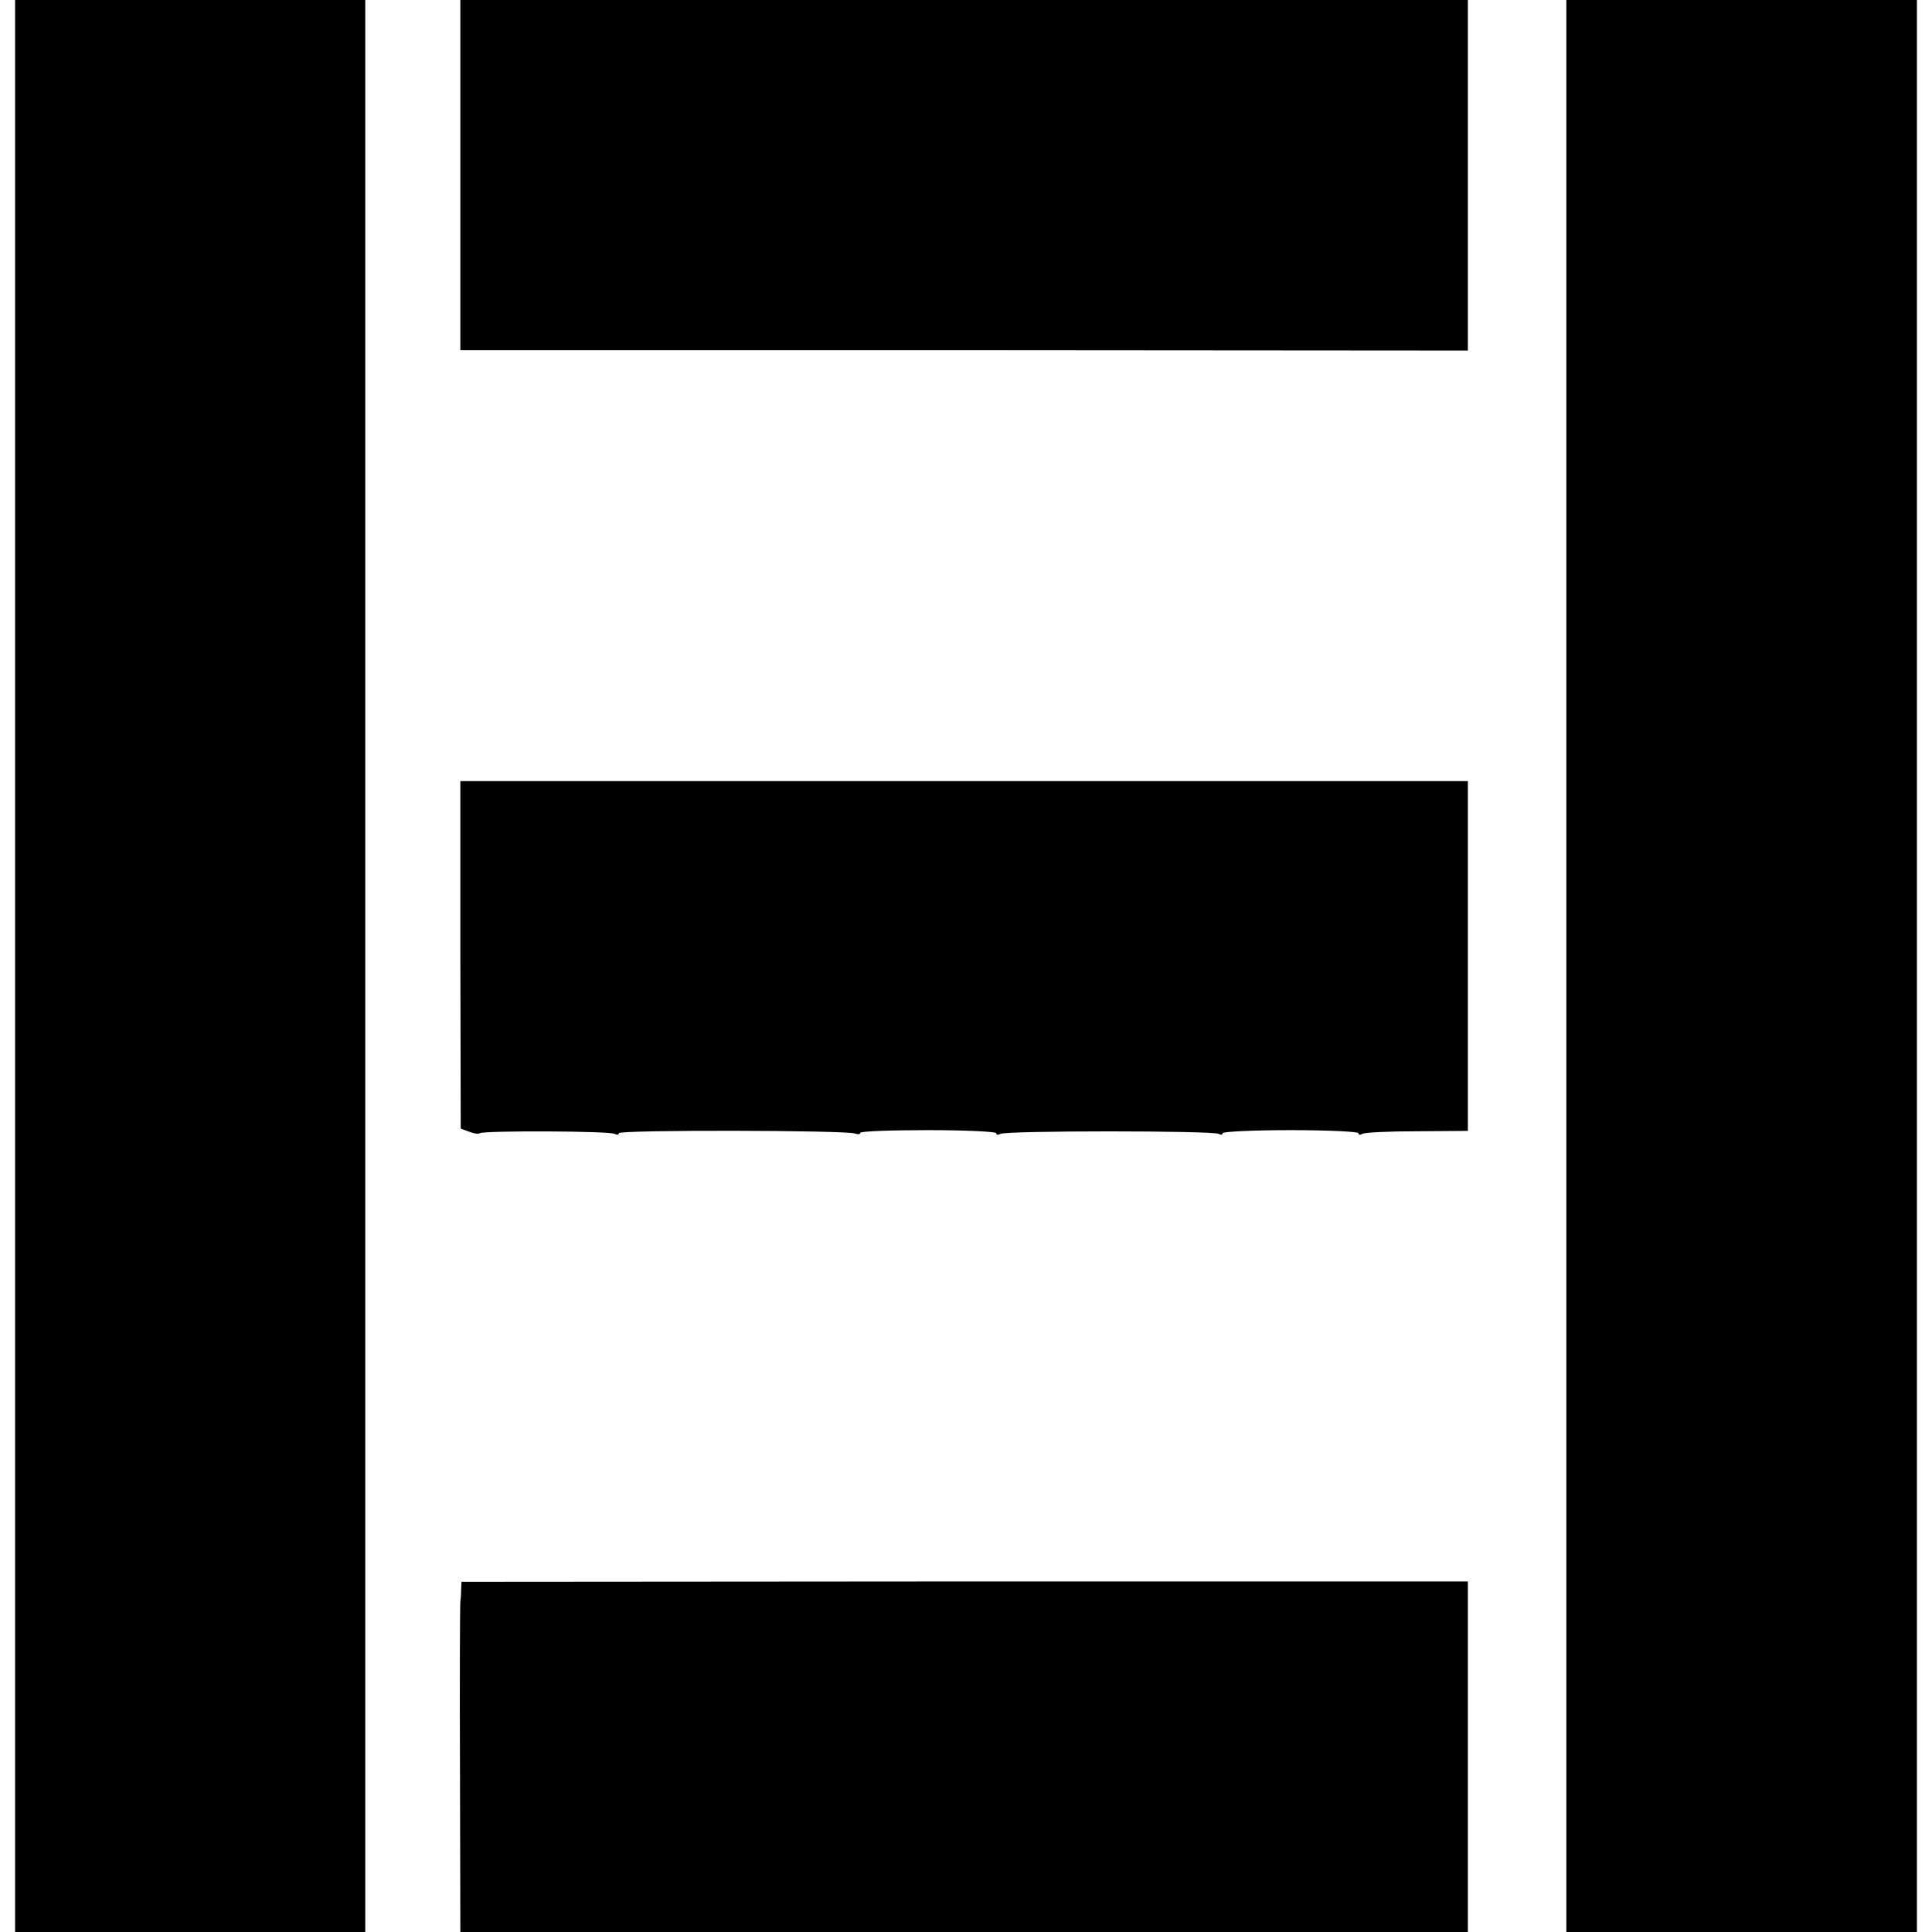 <?xml version="1.0" standalone="no"?>
<!DOCTYPE svg PUBLIC "-//W3C//DTD SVG 20010904//EN"
 "http://www.w3.org/TR/2001/REC-SVG-20010904/DTD/svg10.dtd">
<svg version="1.0" xmlns="http://www.w3.org/2000/svg"
 width="512pt" height="512pt" viewBox="0 0 512 512"
 preserveAspectRatio="xMidYMid meet">
<g transform="translate(0,512) scale(0.1,-0.1)"
fill="#000000" stroke="none">
<path d="M40 2560 l0 -2560 464 0 464 0 0 2560 0 2560 -464 0 -464 0 0 -2560z"/>
<path d="M1220 4656 l0 -464 1335 0 1335 -1 0 465 0 464 -1335 0 -1335 0 0
-464z"/>
<path d="M4151 2560 l0 -2560 465 0 464 0 0 2560 0 2560 -464 0 -465 0 0
-2560z"/>
<path d="M1220 2590 l1 -461 22 -8 c12 -5 25 -7 29 -4 12 7 346 6 357 -2 6 -3
11 -3 11 2 0 9 603 8 626 -1 8 -3 14 -2 14 2 0 4 81 7 180 7 99 0 180 -4 180
-8 0 -5 5 -5 11 -2 13 9 565 9 579 0 5 -3 10 -3 10 2 0 4 81 8 180 8 99 0 180
-4 180 -8 0 -5 5 -5 10 -2 6 4 71 7 145 7 l135 1 0 463 0 464 -1335 0 -1335 0
0 -460z"/>
<path d="M1222 907 c0 -12 -1 -26 -2 -32 -1 -5 -2 -205 -1 -442 l1 -433 1335
0 1335 0 0 464 0 465 -1334 0 -1333 -1 -1 -21z"/>
</g>
</svg>

